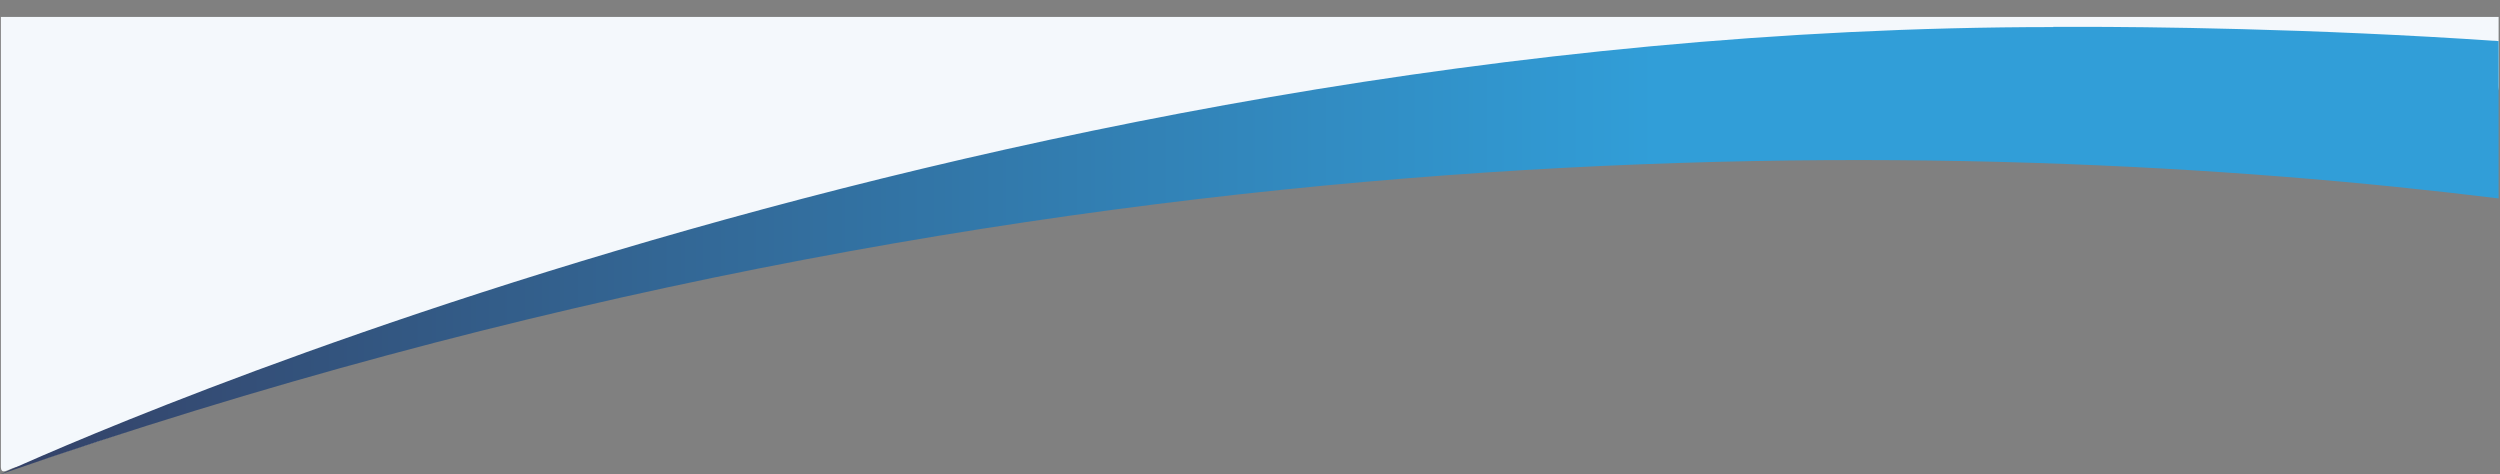 <svg xmlns="http://www.w3.org/2000/svg" xmlns:xlink="http://www.w3.org/1999/xlink" viewBox="0 0 739.65 140.37"><rect x="0" y="0" width="739.65" height="140.37" fill="#808080" stroke="none"/><defs><style>.cls-1{fill:none;}.cls-2{fill:#f4f8fc;}.cls-3{clip-path:url(#clip-path);}.cls-4{fill:url(#linear-gradient);}</style><clipPath id="clip-path" transform="translate(0 5.01)"><path class="cls-1" d="M607.48,3C283.59,3,0,135.37,0,135.37,310.45,27.58,582.88,34.42,739.24,53.7V7.15C683.58,3.34,633.94,2.93,615.3,2.93c-5,0-7.82,0-7.82,0"/></clipPath><linearGradient id="linear-gradient" x1="-28.94" y1="379.89" x2="-28.24" y2="379.89" gradientTransform="matrix(1051.53, 0, 0, -1051.53, 30432.68, 399536.36)" gradientUnits="userSpaceOnUse"><stop offset="0" stop-color="#344167"/><stop offset="0.01" stop-color="#344167"/><stop offset="0.66" stop-color="#319ed8"/><stop offset="1" stop-color="#319ed8"/></linearGradient></defs><g id="Layer_2" data-name="Layer 2"><g id="Layer_1-2" data-name="Layer 1"><path class="cls-2" d="M721.07,0l18.17,0v20.3a6.21,6.21,0,0,1-6.2,6.2L379.65,37.9,158.81,82.57,6.46,132.92c-3.42,0-6.2,3.43-6.2,0V0s4,0,7.39,0Z" transform="translate(0 5.01)"/><g class="cls-3"><rect class="cls-4" width="739.65" height="140.37"/></g></g></g></svg>